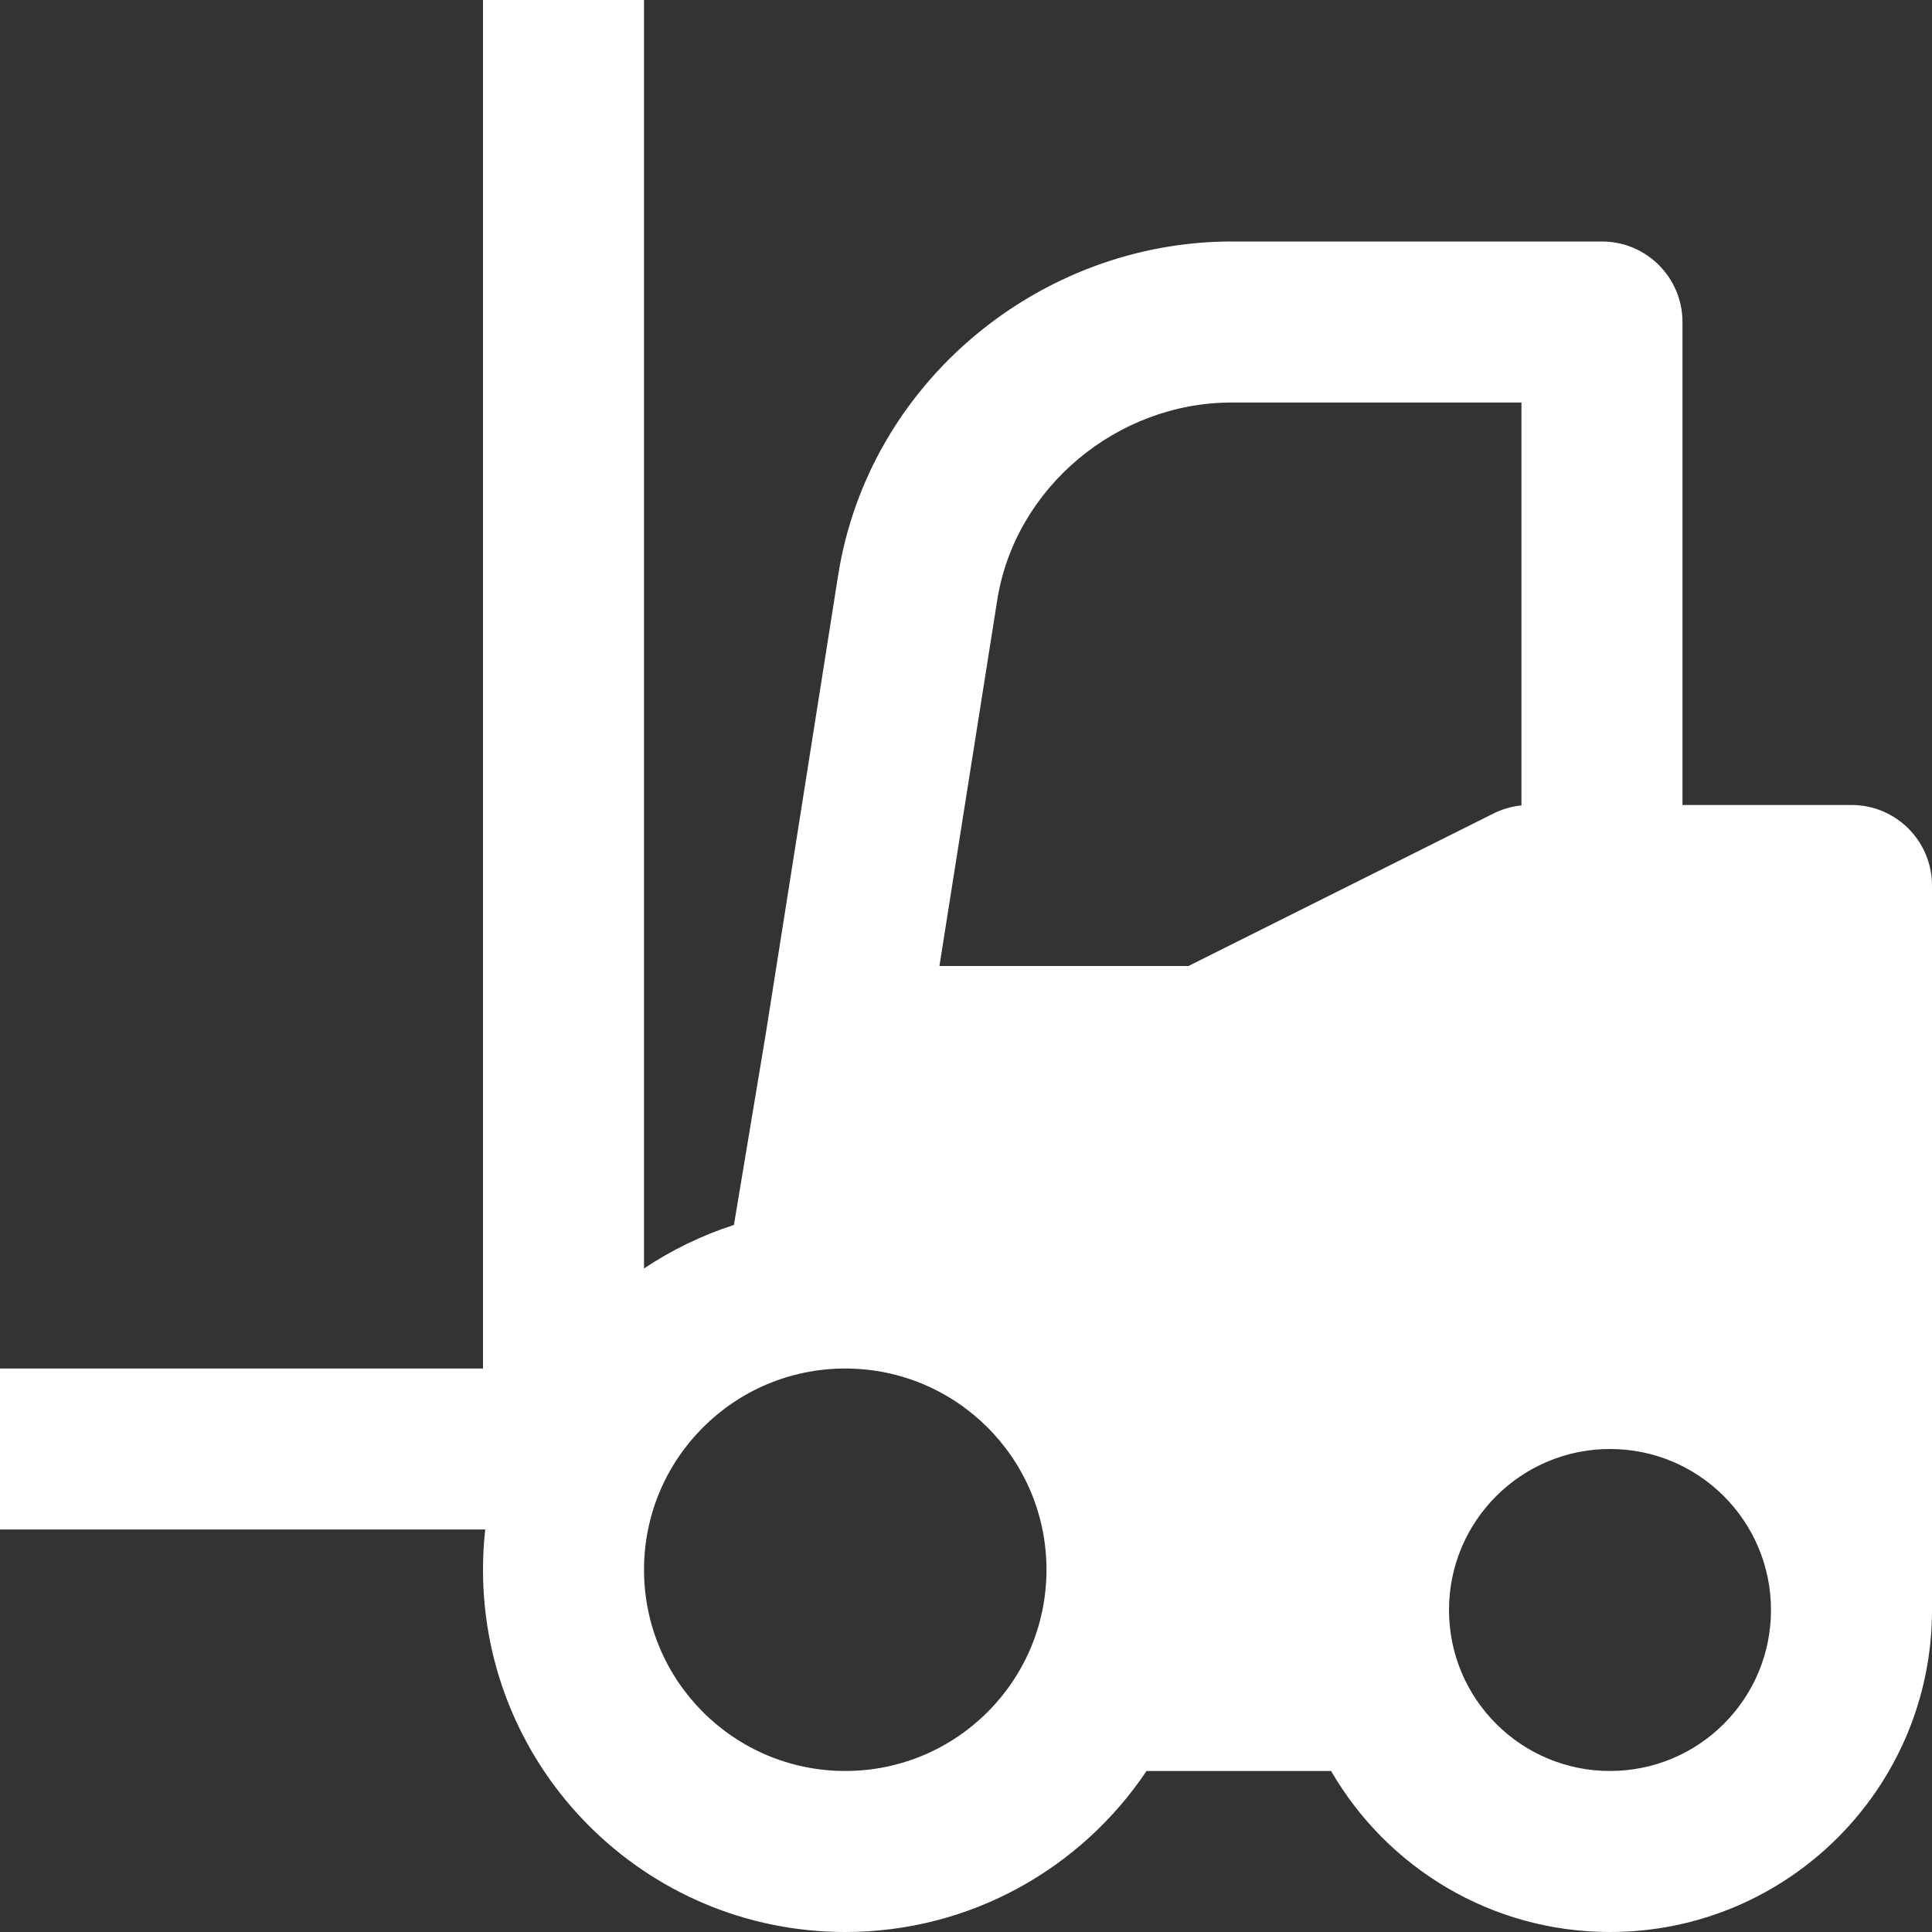 <svg width="32" height="32" viewBox="0 0 32 32" fill="none" xmlns="http://www.w3.org/2000/svg">
<rect x="0" y="0" width="32" height="32" fill="#333333" stroke="none"/>
<g clip-path="url(#clip0_3858_111944)">
<path fill-rule="evenodd" clip-rule="evenodd" d="M10.667 0V21.01C11.123 20.705 11.623 20.461 12.156 20.289L12.684 17.12L13.883 9.525C14.389 6.324 17.232 4 20.4 4H26.533C27.27 4 27.867 4.597 27.867 5.333V13.333H30.667C31.403 13.333 32 13.93 32 14.667V26.667C32 29.612 29.612 32 26.667 32C24.692 32 22.969 30.927 22.047 29.333H18.99C17.913 30.941 16.08 32 14 32C10.686 32 8 29.314 8 26C8 25.775 8.012 25.552 8.037 25.333H0V22.667H8V0H10.667ZM25.2 13.34V6.667H20.4C18.502 6.667 16.811 8.076 16.517 9.941L15.56 16H19.685L24.737 13.474C24.882 13.402 25.039 13.356 25.2 13.34ZM24 26.667C24 25.194 25.194 24 26.667 24C28.14 24 29.333 25.194 29.333 26.667C29.333 28.14 28.14 29.333 26.667 29.333C25.194 29.333 24 28.14 24 26.667ZM14 22.667C12.159 22.667 10.667 24.159 10.667 26C10.667 27.841 12.159 29.333 14 29.333C15.841 29.333 17.333 27.841 17.333 26C17.333 24.159 15.841 22.667 14 22.667Z" fill="white"/>
</g>
<defs>
<clipPath id="clip0_3858_111944">
<rect width="32" height="32" fill="white"/>
</clipPath>
</defs>
</svg>
